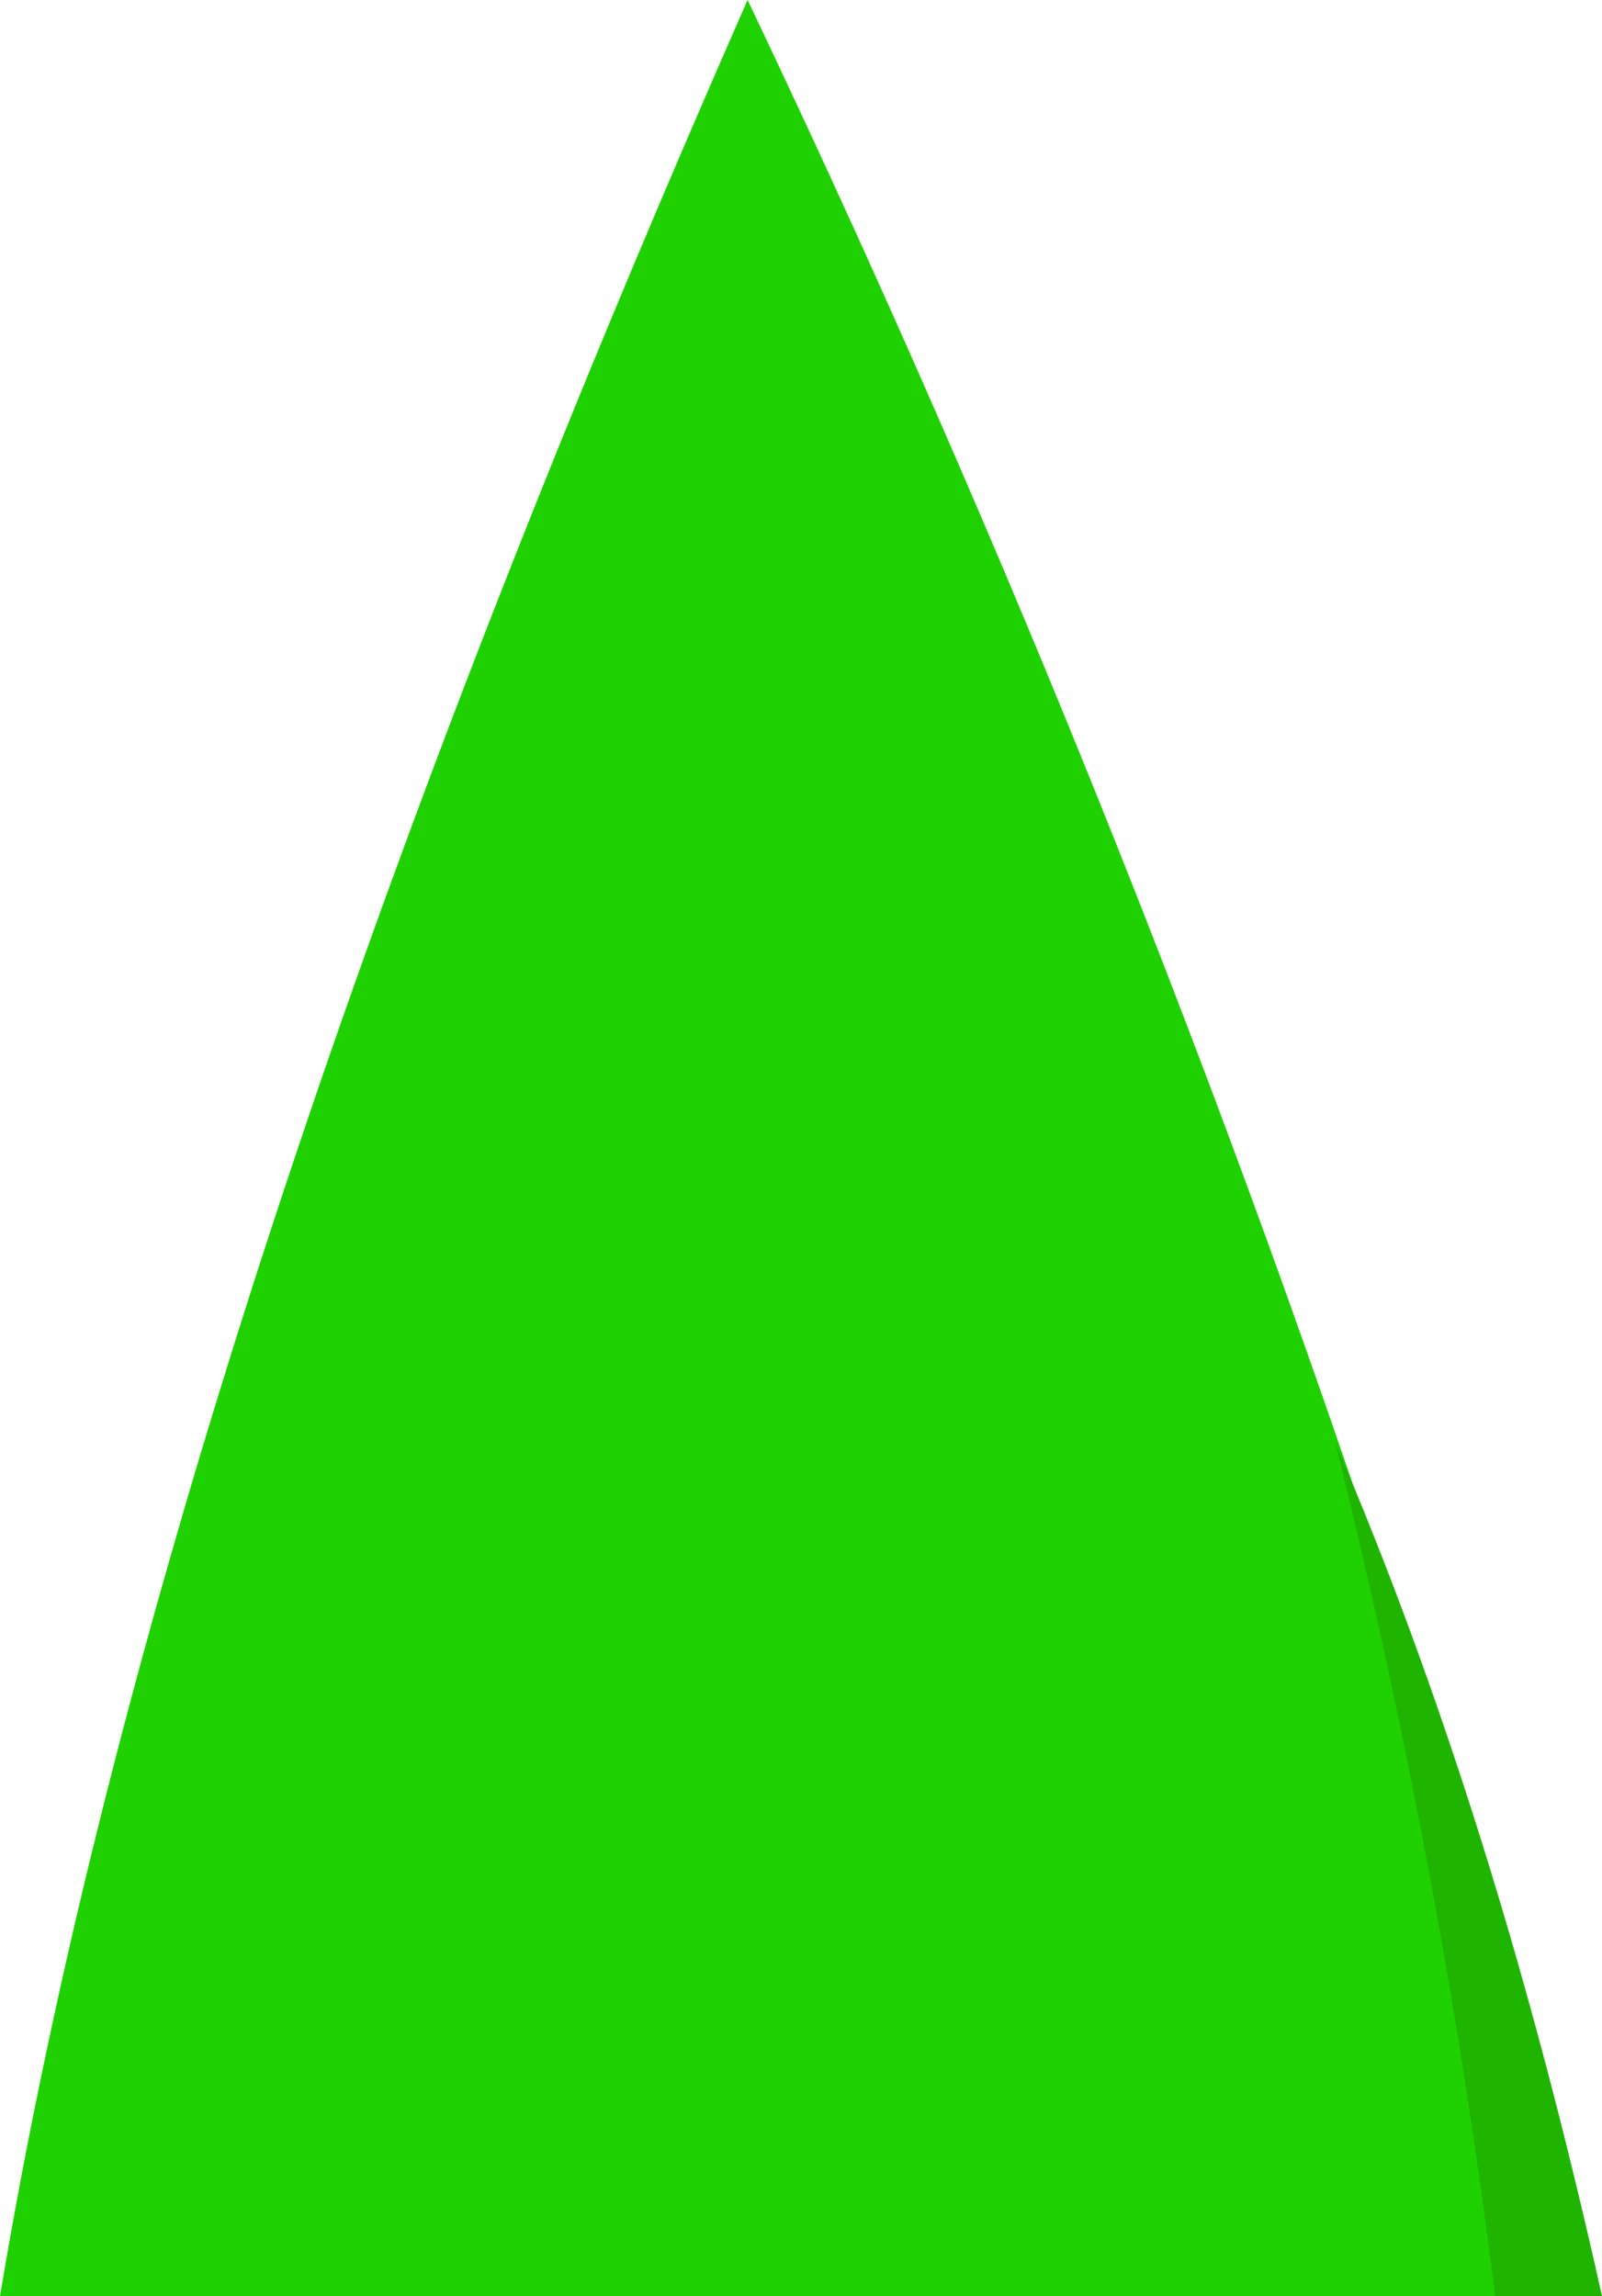 <?xml version="1.0" encoding="UTF-8" standalone="no"?>
<svg xmlns:xlink="http://www.w3.org/1999/xlink" height="2.15px" width="1.5px" xmlns="http://www.w3.org/2000/svg">
  <g transform="matrix(1.0, 0.0, 0.0, 1.0, -1.2, -20.6)">
    <path d="M1.9 20.6 Q2.4 21.65 2.7 22.75 L1.2 22.75 Q1.35 21.85 1.9 20.6" fill="#1fd100" fill-rule="evenodd" stroke="none"/>
    <path d="M2.45 21.95 Q2.6 22.3 2.7 22.75 L2.6 22.75 Q2.55 22.35 2.45 21.95" fill="#1fb400" fill-rule="evenodd" stroke="none"/>
  </g>
</svg>
